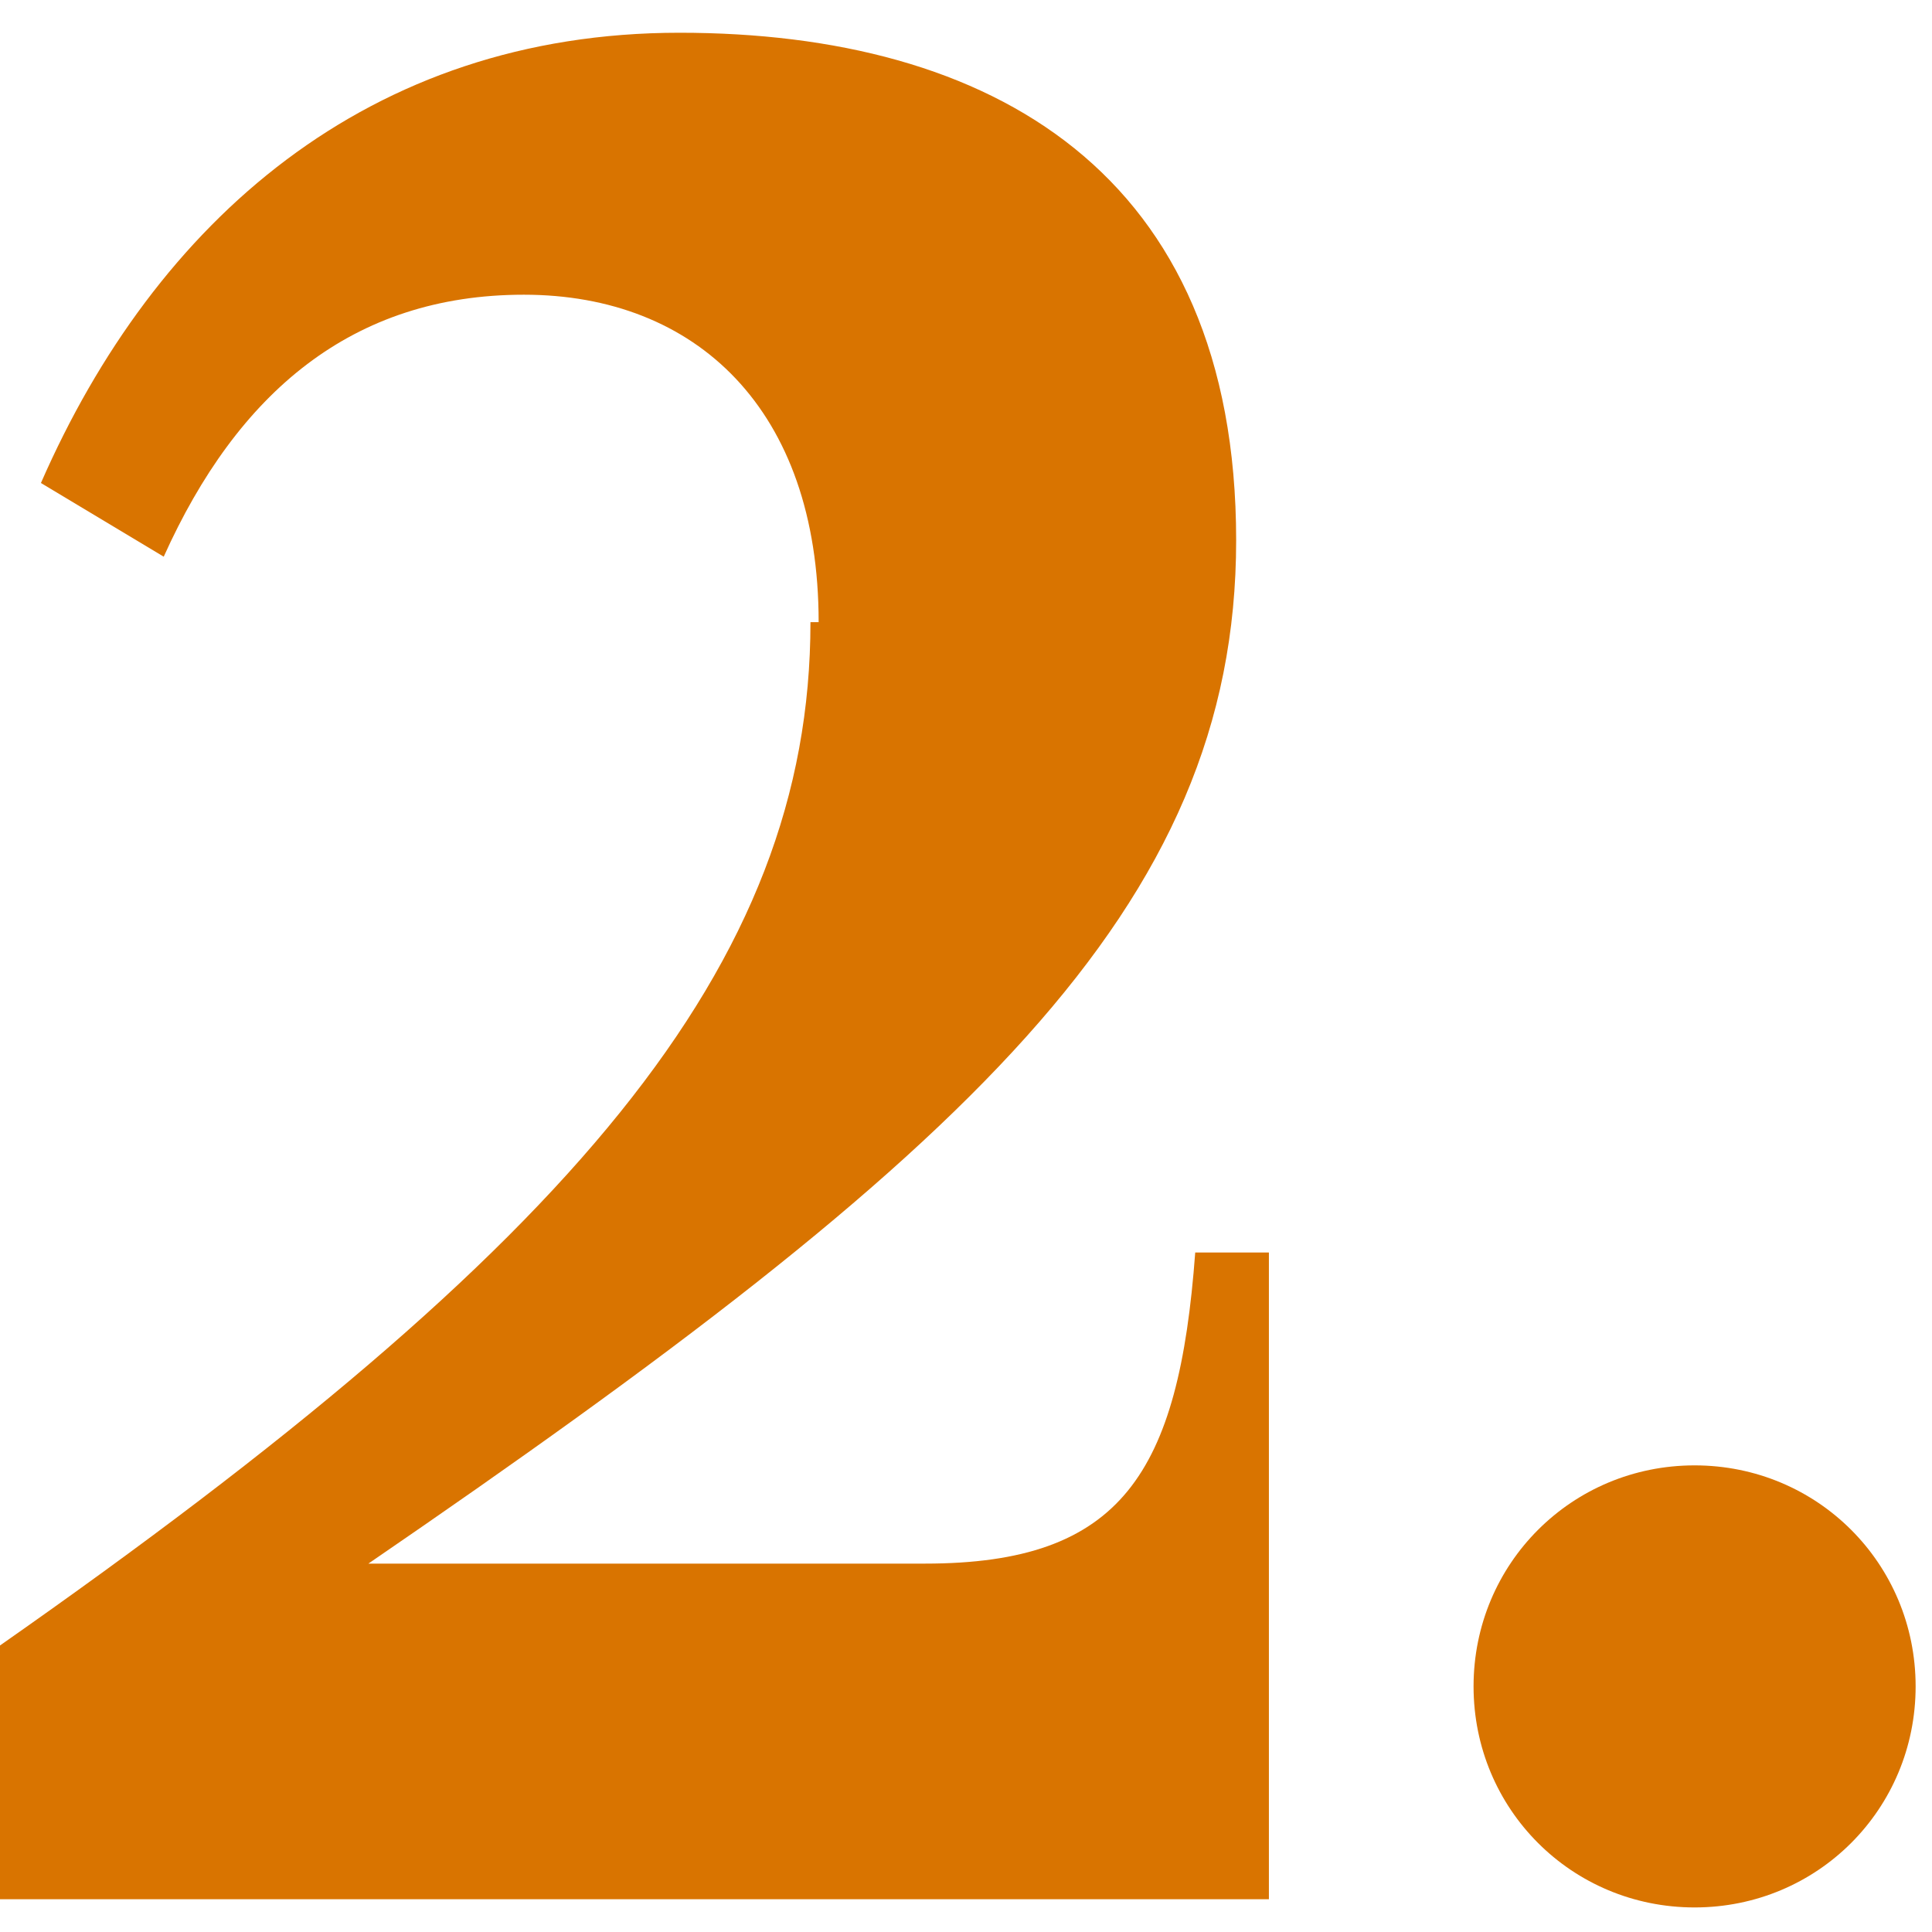<?xml version="1.0" encoding="UTF-8"?>
<svg xmlns="http://www.w3.org/2000/svg" id="Layer_1" width=".3in" height=".3in" version="1.1" viewBox="0 0 23.6 23.4">
  <defs>
    <style>
      .st0 {
        fill: #d97400;
      }
    </style>
  </defs>
  <path class="st0" d="M10,7.5c0-2.6-1.5-4-3.6-4s-3.5,1.2-4.4,3.2l-1.5-.9C1.9,2.6,4.5.3,8.3.3s6.8,1.7,6.8,6.2-3.3,7.5-10.6,12.5h6.8c2.4,0,3.1-1.1,3.3-3.8h.9v7.9H0v-3.1c7-4.9,9.9-8.3,9.9-12.5h0Z"></path>
  <path class="st0" d="M20.7,17.8c1.5,0,2.7,1.2,2.7,2.7s-1.2,2.7-2.7,2.7-2.7-1.2-2.7-2.7,1.2-2.7,2.7-2.7Z"></path>
</svg>
